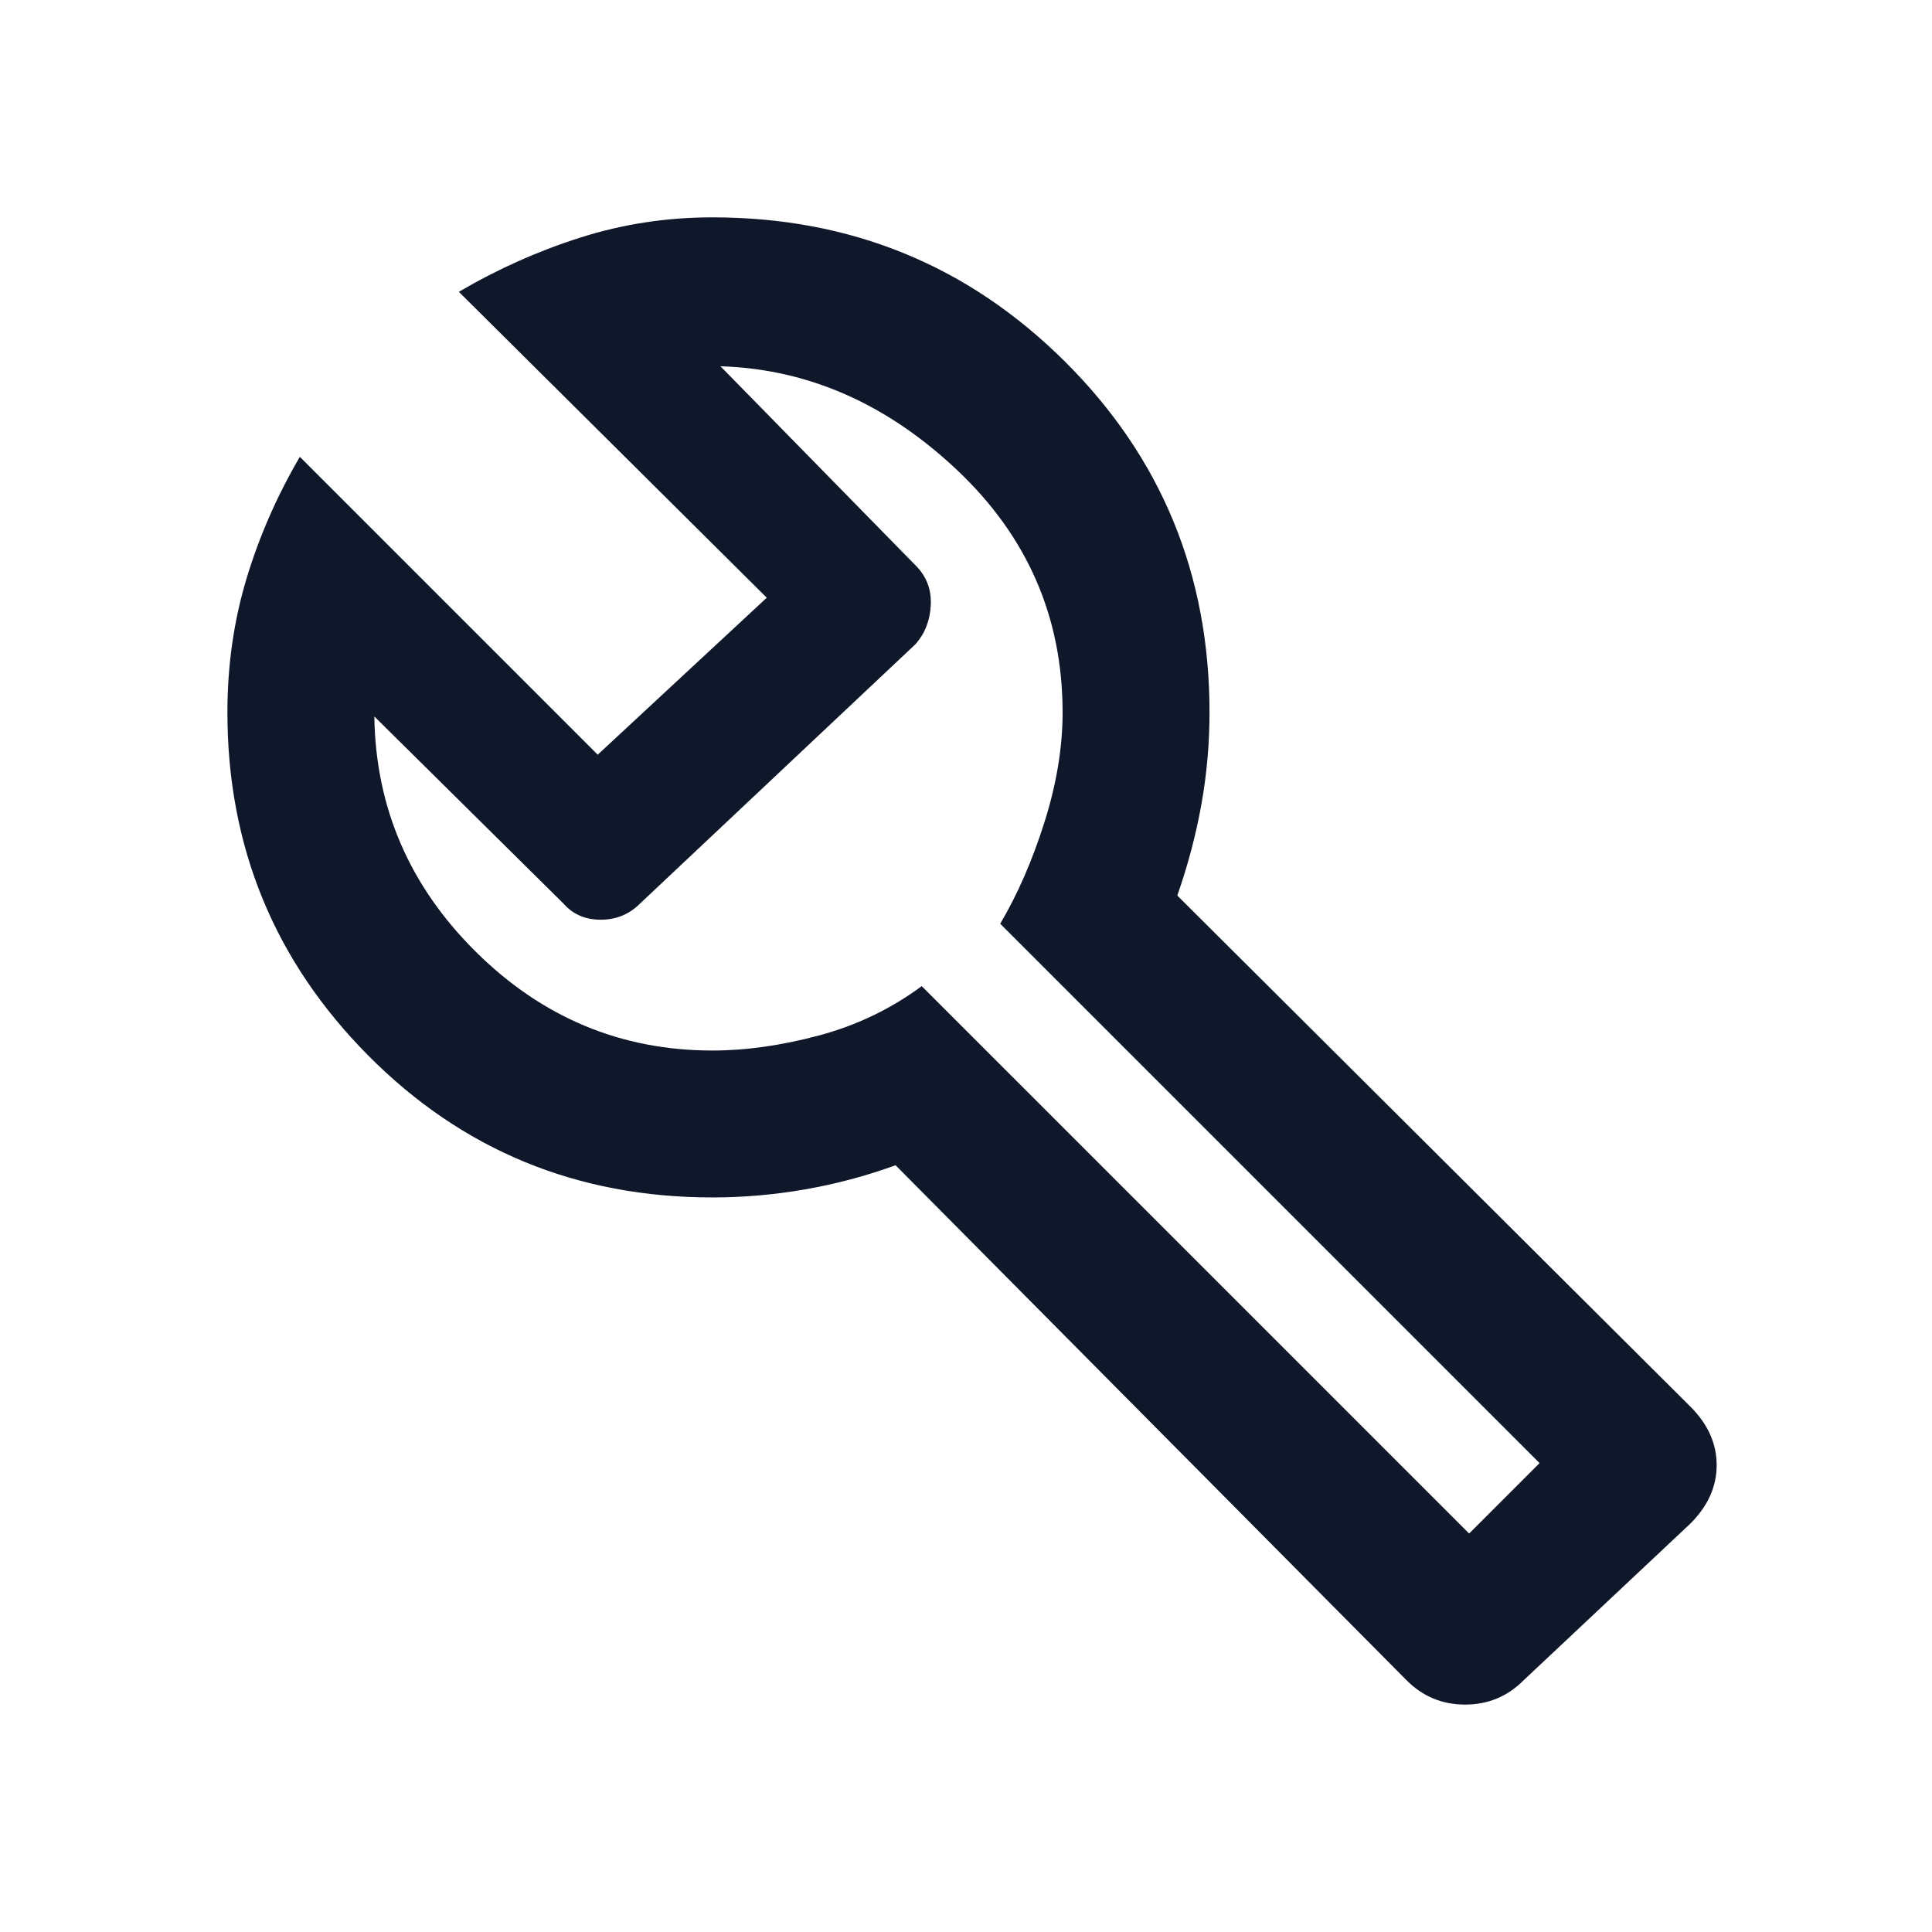 <svg width="48" height="48" version="1.1" xmlns="http://www.w3.org/2000/svg">
 <path d="m34.95 41.75-12.7-12.8q-1.1.4-2.25.6t-2.3.2q-5.05 0-8.55-3.525t-3.5-8.525q0-1.75.475-3.325t1.325-3.025l7.4 7.4 4.2-3.9-7.65-7.6q1.45-.85 3.025-1.35t3.275-.5q5.15 0 8.75 3.575t3.6 8.725q0 1.15-.2 2.275t-.6 2.275l12.75 12.7q.65.65.65 1.45t-.65 1.45l-4.15 3.9q-.6.6-1.45.6t-1.45-.6zm1.55-3.65 1.75-1.75-13.4-13.4q.65-1.1 1.1-2.525t.45-2.725q0-3.55-2.625-6.025t-5.875-2.575l4.85 4.95q.4.4.375.975t-.375.975l-6.85 6.45q-.4.4-.975.4t-.925-.4l-4.7-4.65q.05 3.4 2.525 5.85t5.875 2.45q1.25 0 2.65-.375t2.55-1.225z" fill="#0f172a"/>
</svg>
